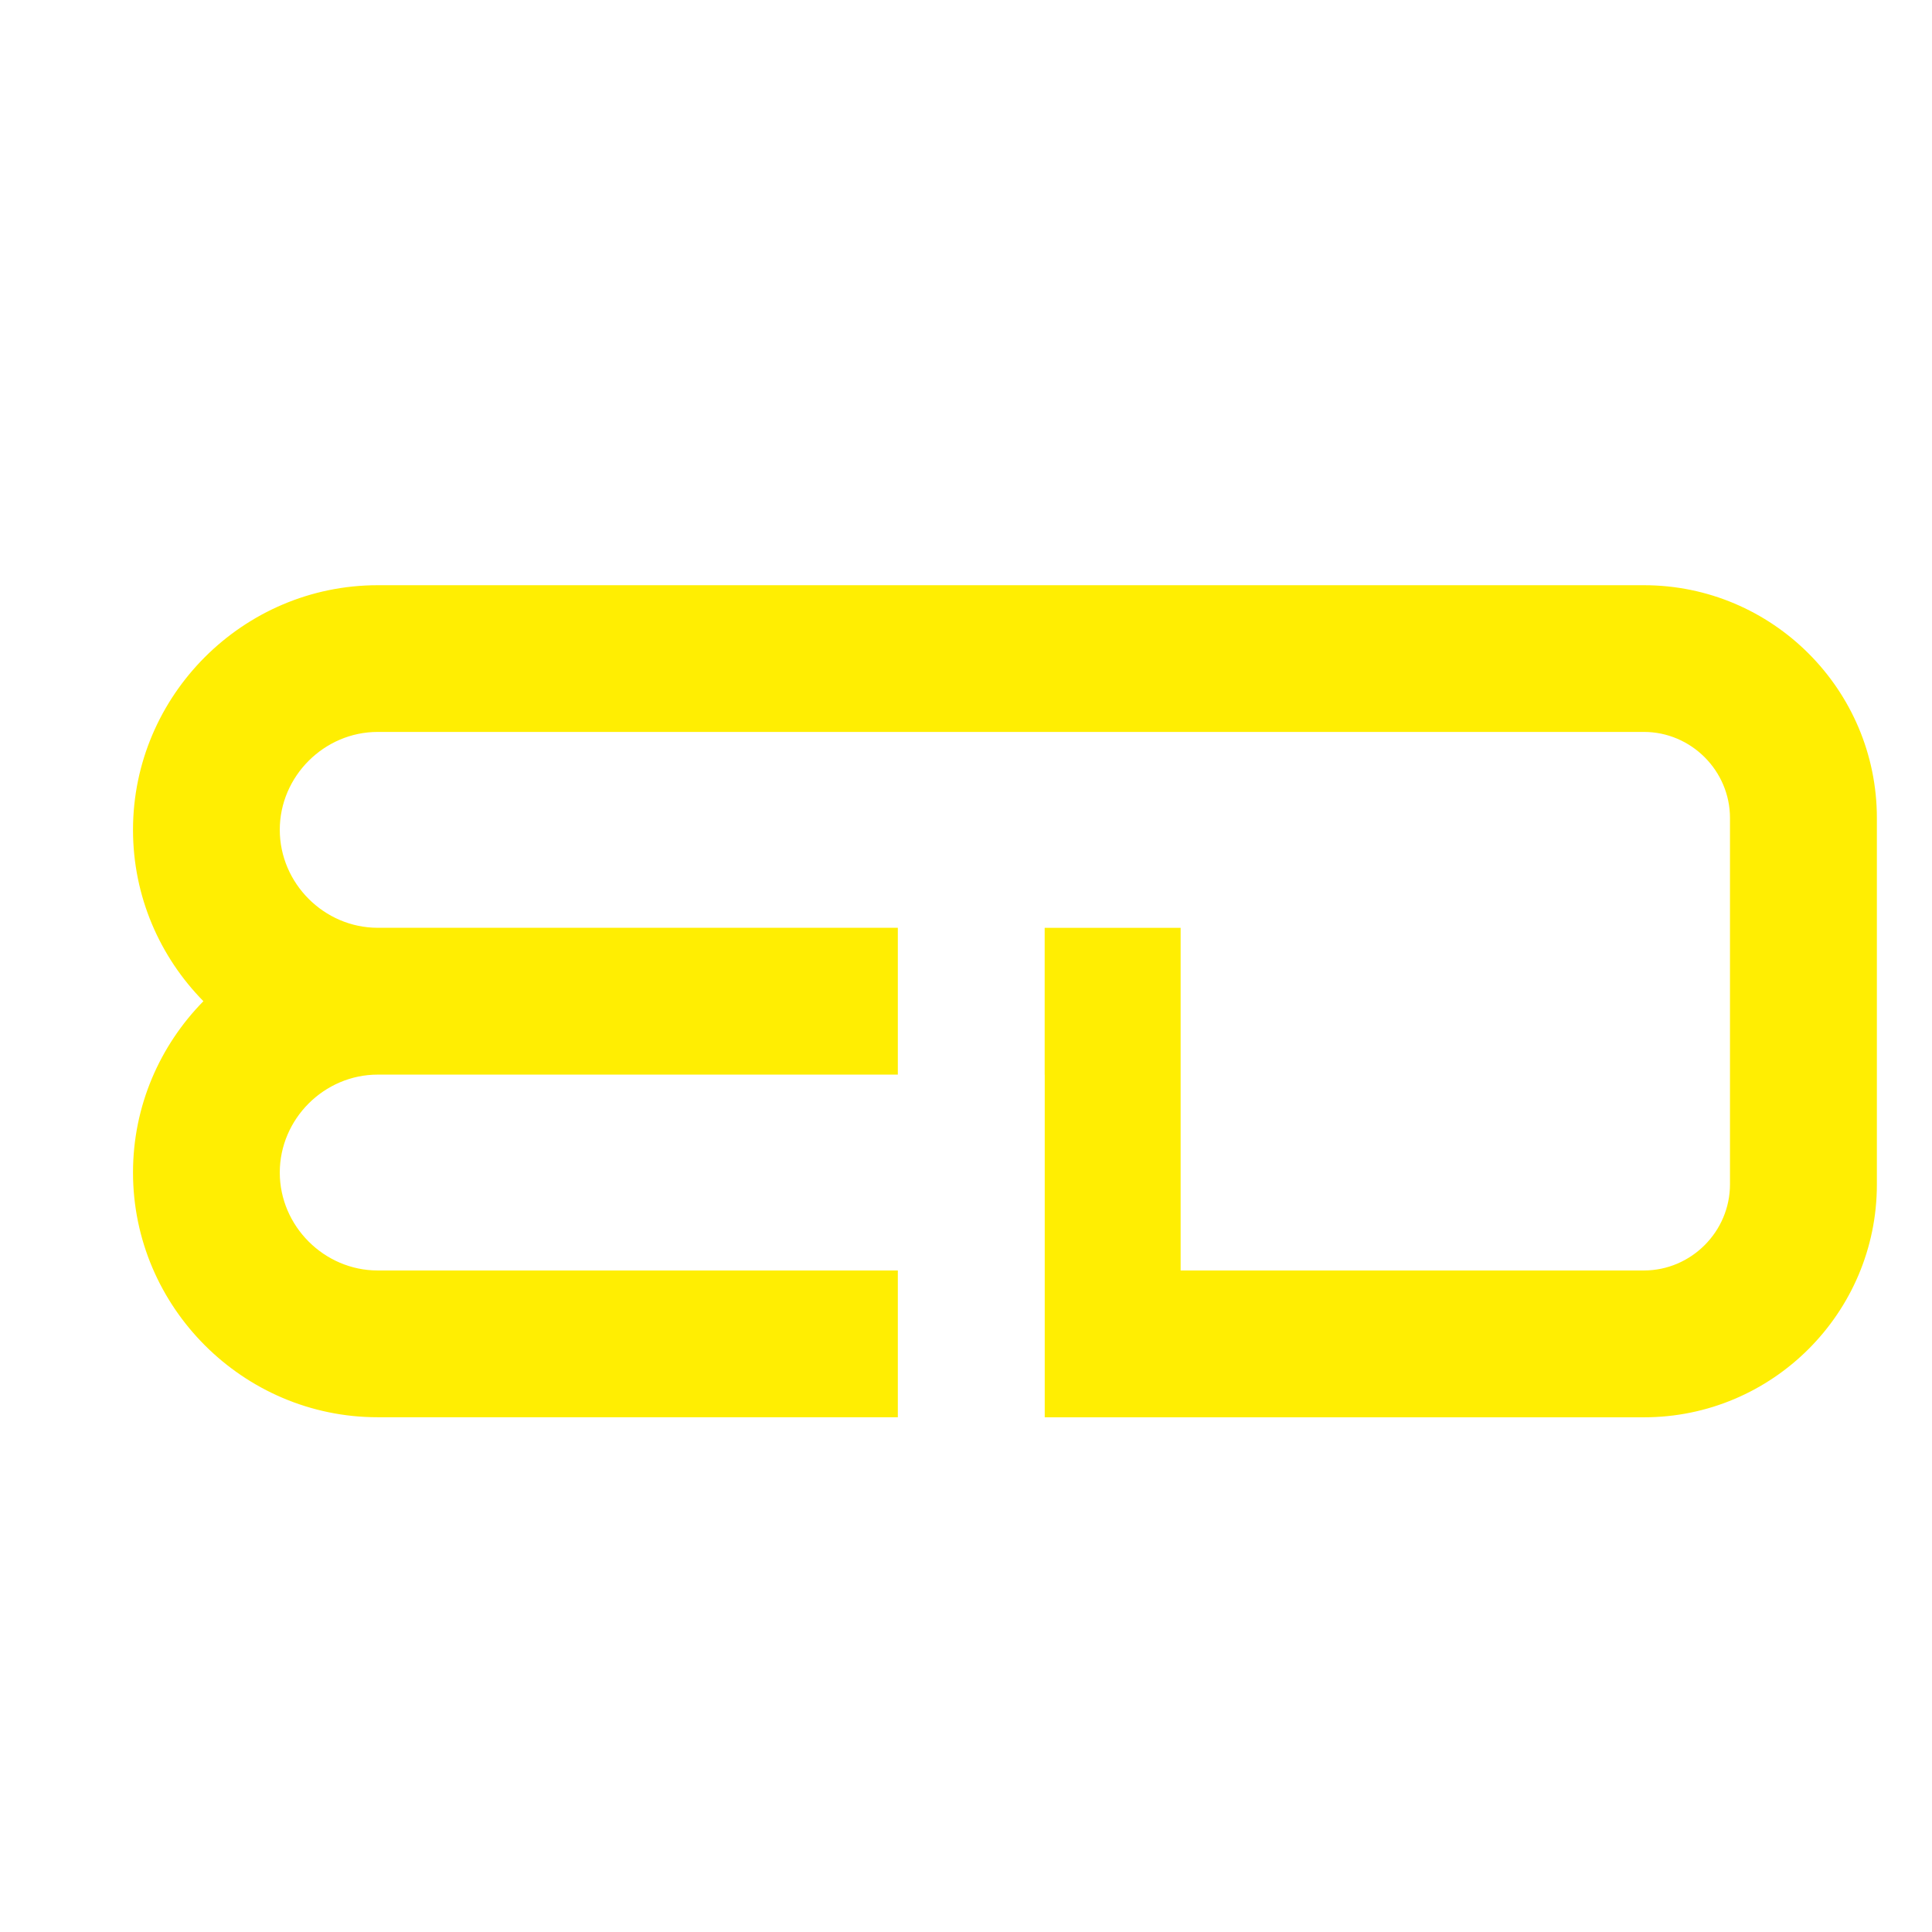 <?xml version="1.0" encoding="utf-8"?>
<!-- Generator: Adobe Illustrator 16.0.0, SVG Export Plug-In . SVG Version: 6.00 Build 0)  -->
<!DOCTYPE svg PUBLIC "-//W3C//DTD SVG 1.1 Tiny//EN" "http://www.w3.org/Graphics/SVG/1.1/DTD/svg11-tiny.dtd">
<svg version="1.1" baseProfile="tiny" id="Calque_1"
	 xmlns="http://www.w3.org/2000/svg" xmlns:xlink="http://www.w3.org/1999/xlink" x="0px" y="0px" width="32px" height="32px"
	 viewBox="0 0 32 32" xml:space="preserve">
<path fill-rule="evenodd" fill="#FFEE02" d="M17.304,17.8v3.743v1.932h9.925c2.127,0,3.858-1.73,3.858-3.857V13.55
	c0-2.127-1.731-3.857-3.858-3.857h-9.439h-0.485H6.256c-2.229,0-4.053,1.824-4.053,4.052l0,0c0,1.104,0.445,2.105,1.166,2.838
	c-0.721,0.734-1.166,1.735-1.166,2.838l0,0c0,2.229,1.824,4.053,4.053,4.053h8.615v-1.932v-0.499h-2.433H8.79H6.256
	c-0.886,0-1.622-0.735-1.622-1.622c0-0.888,0.735-1.622,1.622-1.622H8.79h2.544h1.104h2.433v-2.432h-3.538l0,0H6.256
	c-0.886,0-1.622-0.735-1.622-1.623c0-0.886,0.735-1.621,1.622-1.621h2.281h3.901h4.866h0.485h9.439c0.783,0,1.426,0.643,1.426,1.426
	v6.067c0,0.783-0.643,1.427-1.426,1.427h-7.673v-1.648V17.8v-2.432h-2.252V17.8z"/>
</svg>
